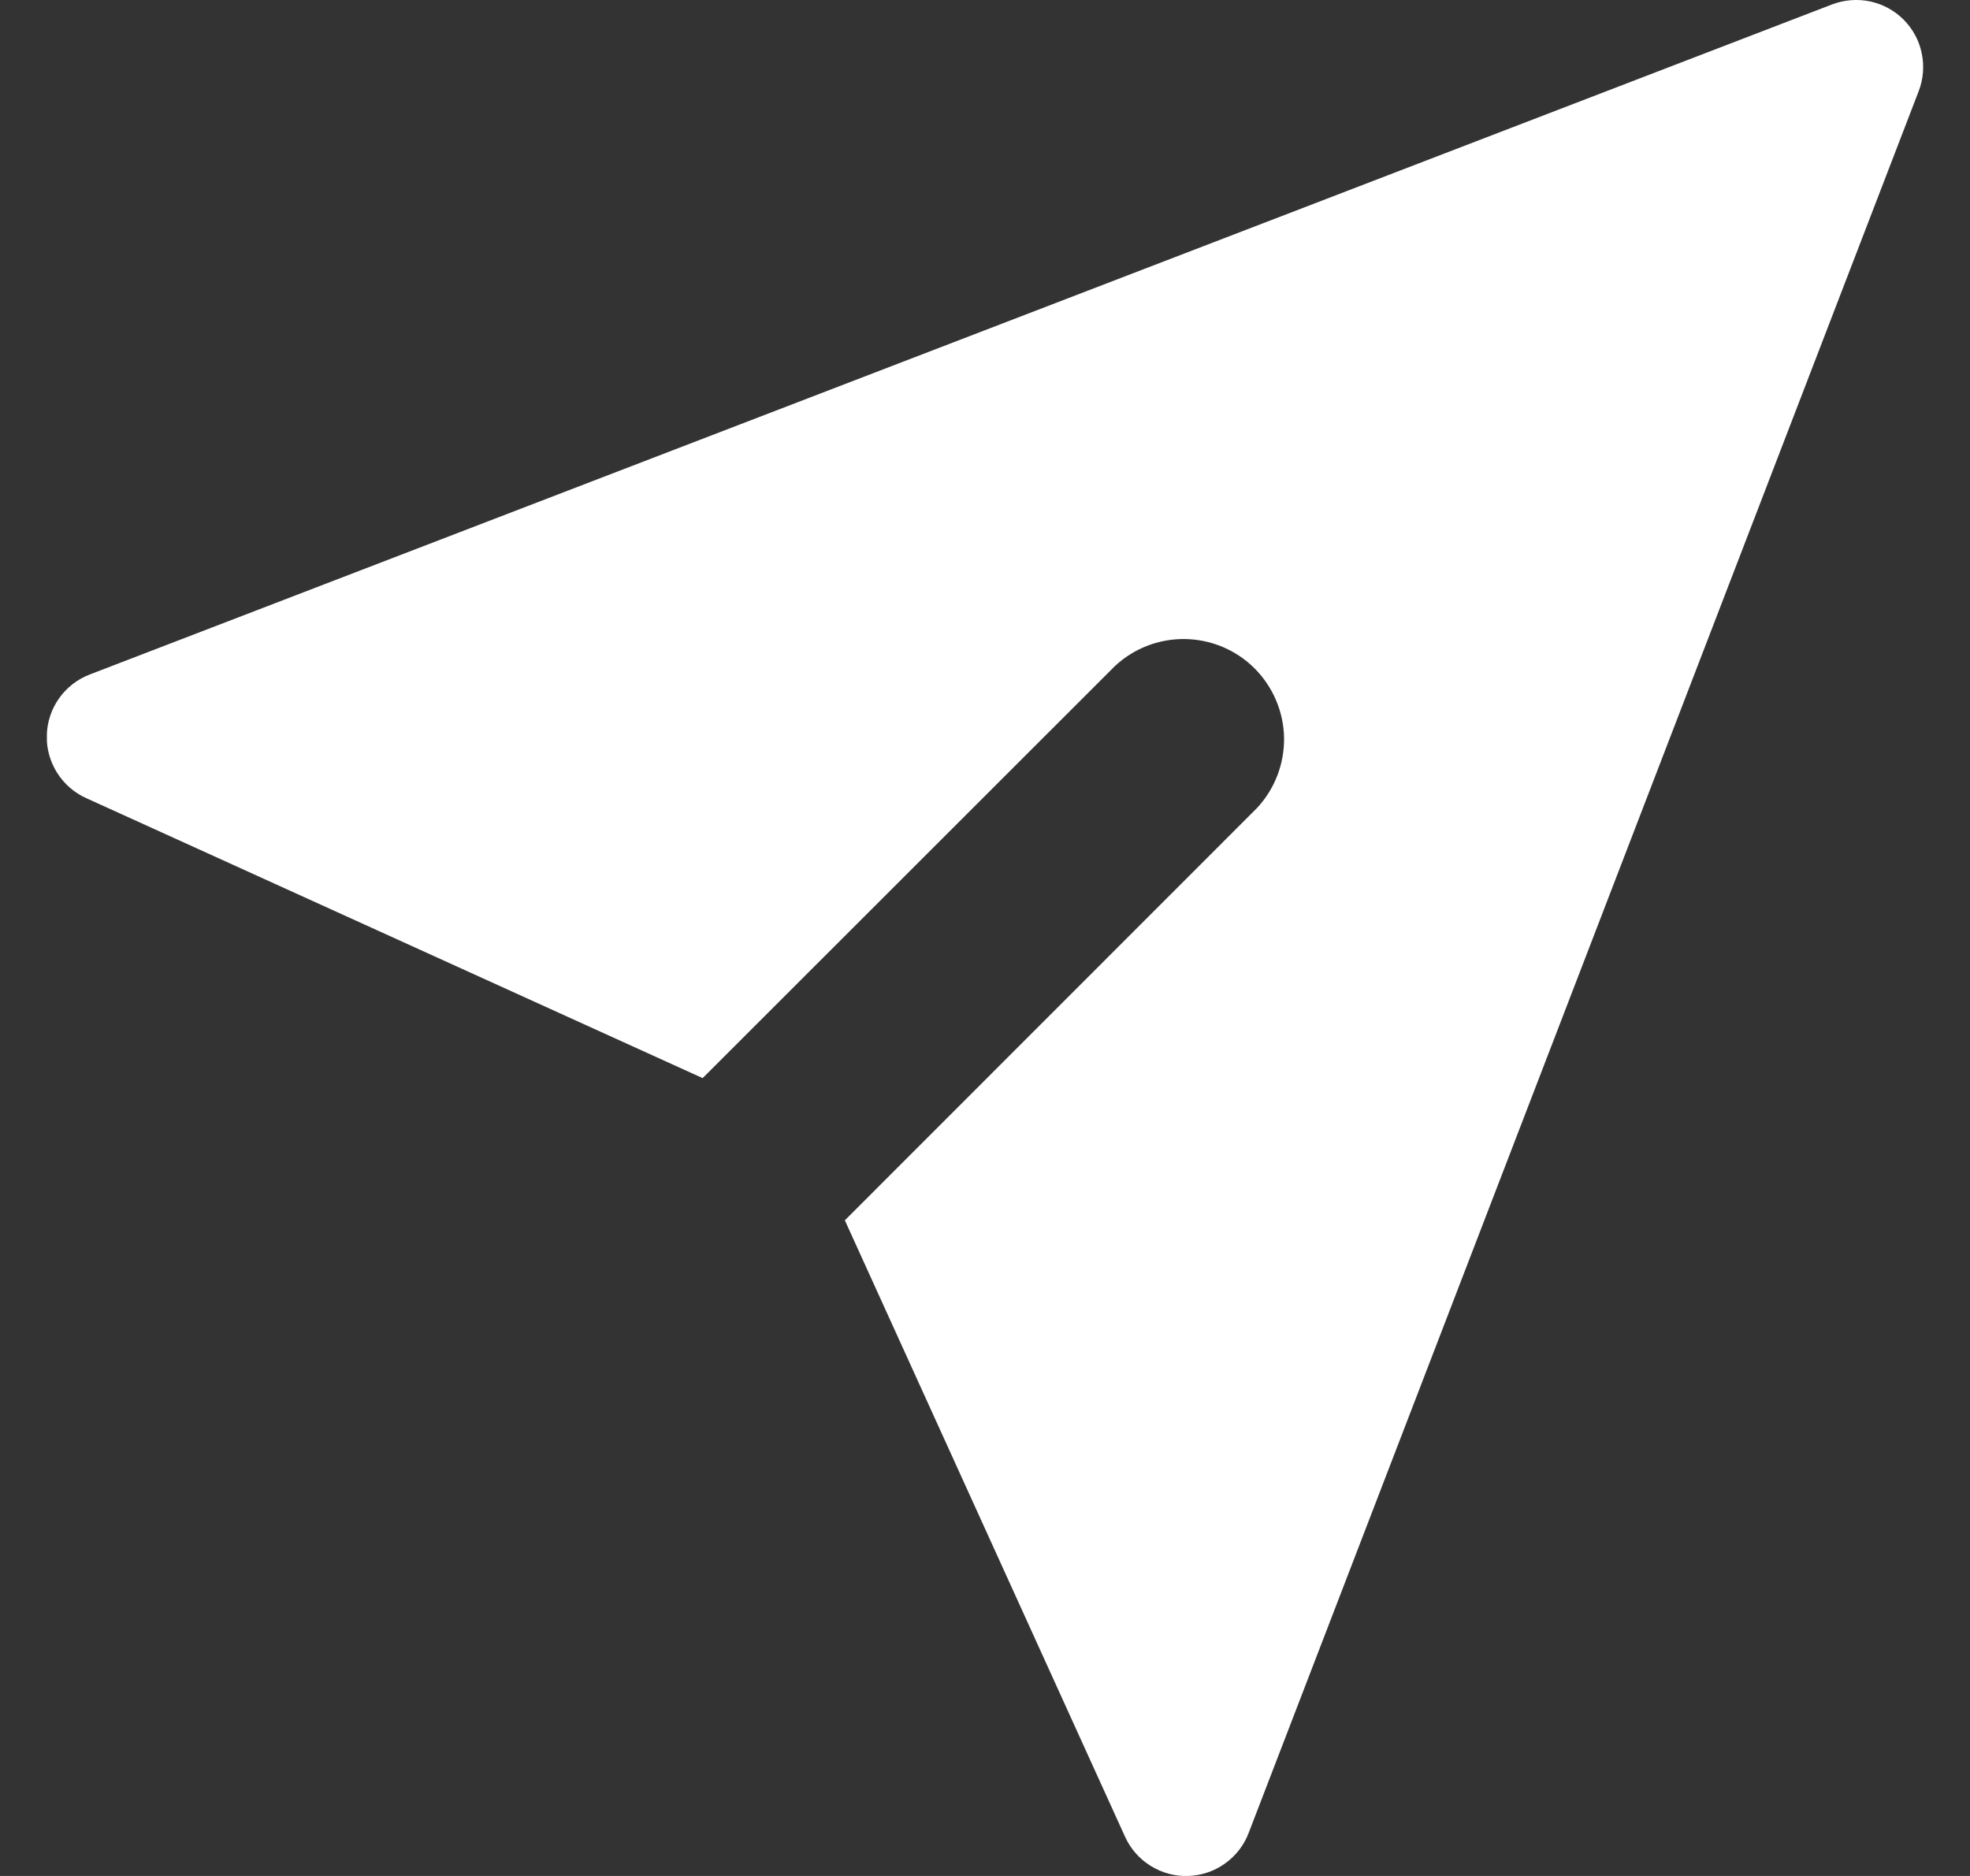<svg width="21" height="20" viewBox="0 0 21 20" fill="none" xmlns="http://www.w3.org/2000/svg">
<rect x="0" y="0" width="21" height="20" fill="#333333" stroke="none"/>
<g clip-path="url(#clip0_2_53)">
<path fill-rule="evenodd" clip-rule="evenodd" d="M20.292 0.209C20.39 0.307 20.457 0.431 20.485 0.566C20.514 0.702 20.503 0.842 20.453 0.972L13.31 19.543C13.26 19.674 13.171 19.788 13.056 19.869C12.941 19.951 12.805 19.996 12.664 20C12.524 20.005 12.385 19.967 12.265 19.892C12.146 19.818 12.051 19.71 11.993 19.582L9.006 13.01L13.4 8.614C13.589 8.411 13.692 8.143 13.688 7.865C13.683 7.588 13.57 7.323 13.374 7.126C13.178 6.93 12.913 6.818 12.635 6.813C12.358 6.808 12.089 6.911 11.886 7.1L7.49 11.494L0.919 8.509C0.79 8.451 0.682 8.356 0.607 8.236C0.532 8.116 0.494 7.977 0.499 7.836C0.503 7.695 0.549 7.558 0.631 7.443C0.713 7.328 0.827 7.24 0.959 7.19L19.53 0.047C19.659 -0.002 19.8 -0.013 19.935 0.015C20.07 0.044 20.194 0.111 20.292 0.209Z" fill="white"/>
</g>
<defs>
<clipPath id="clip0_2_53">
<rect width="20" height="20" fill="white" transform="translate(0.5)"/>
</clipPath>
</defs>
</svg>
